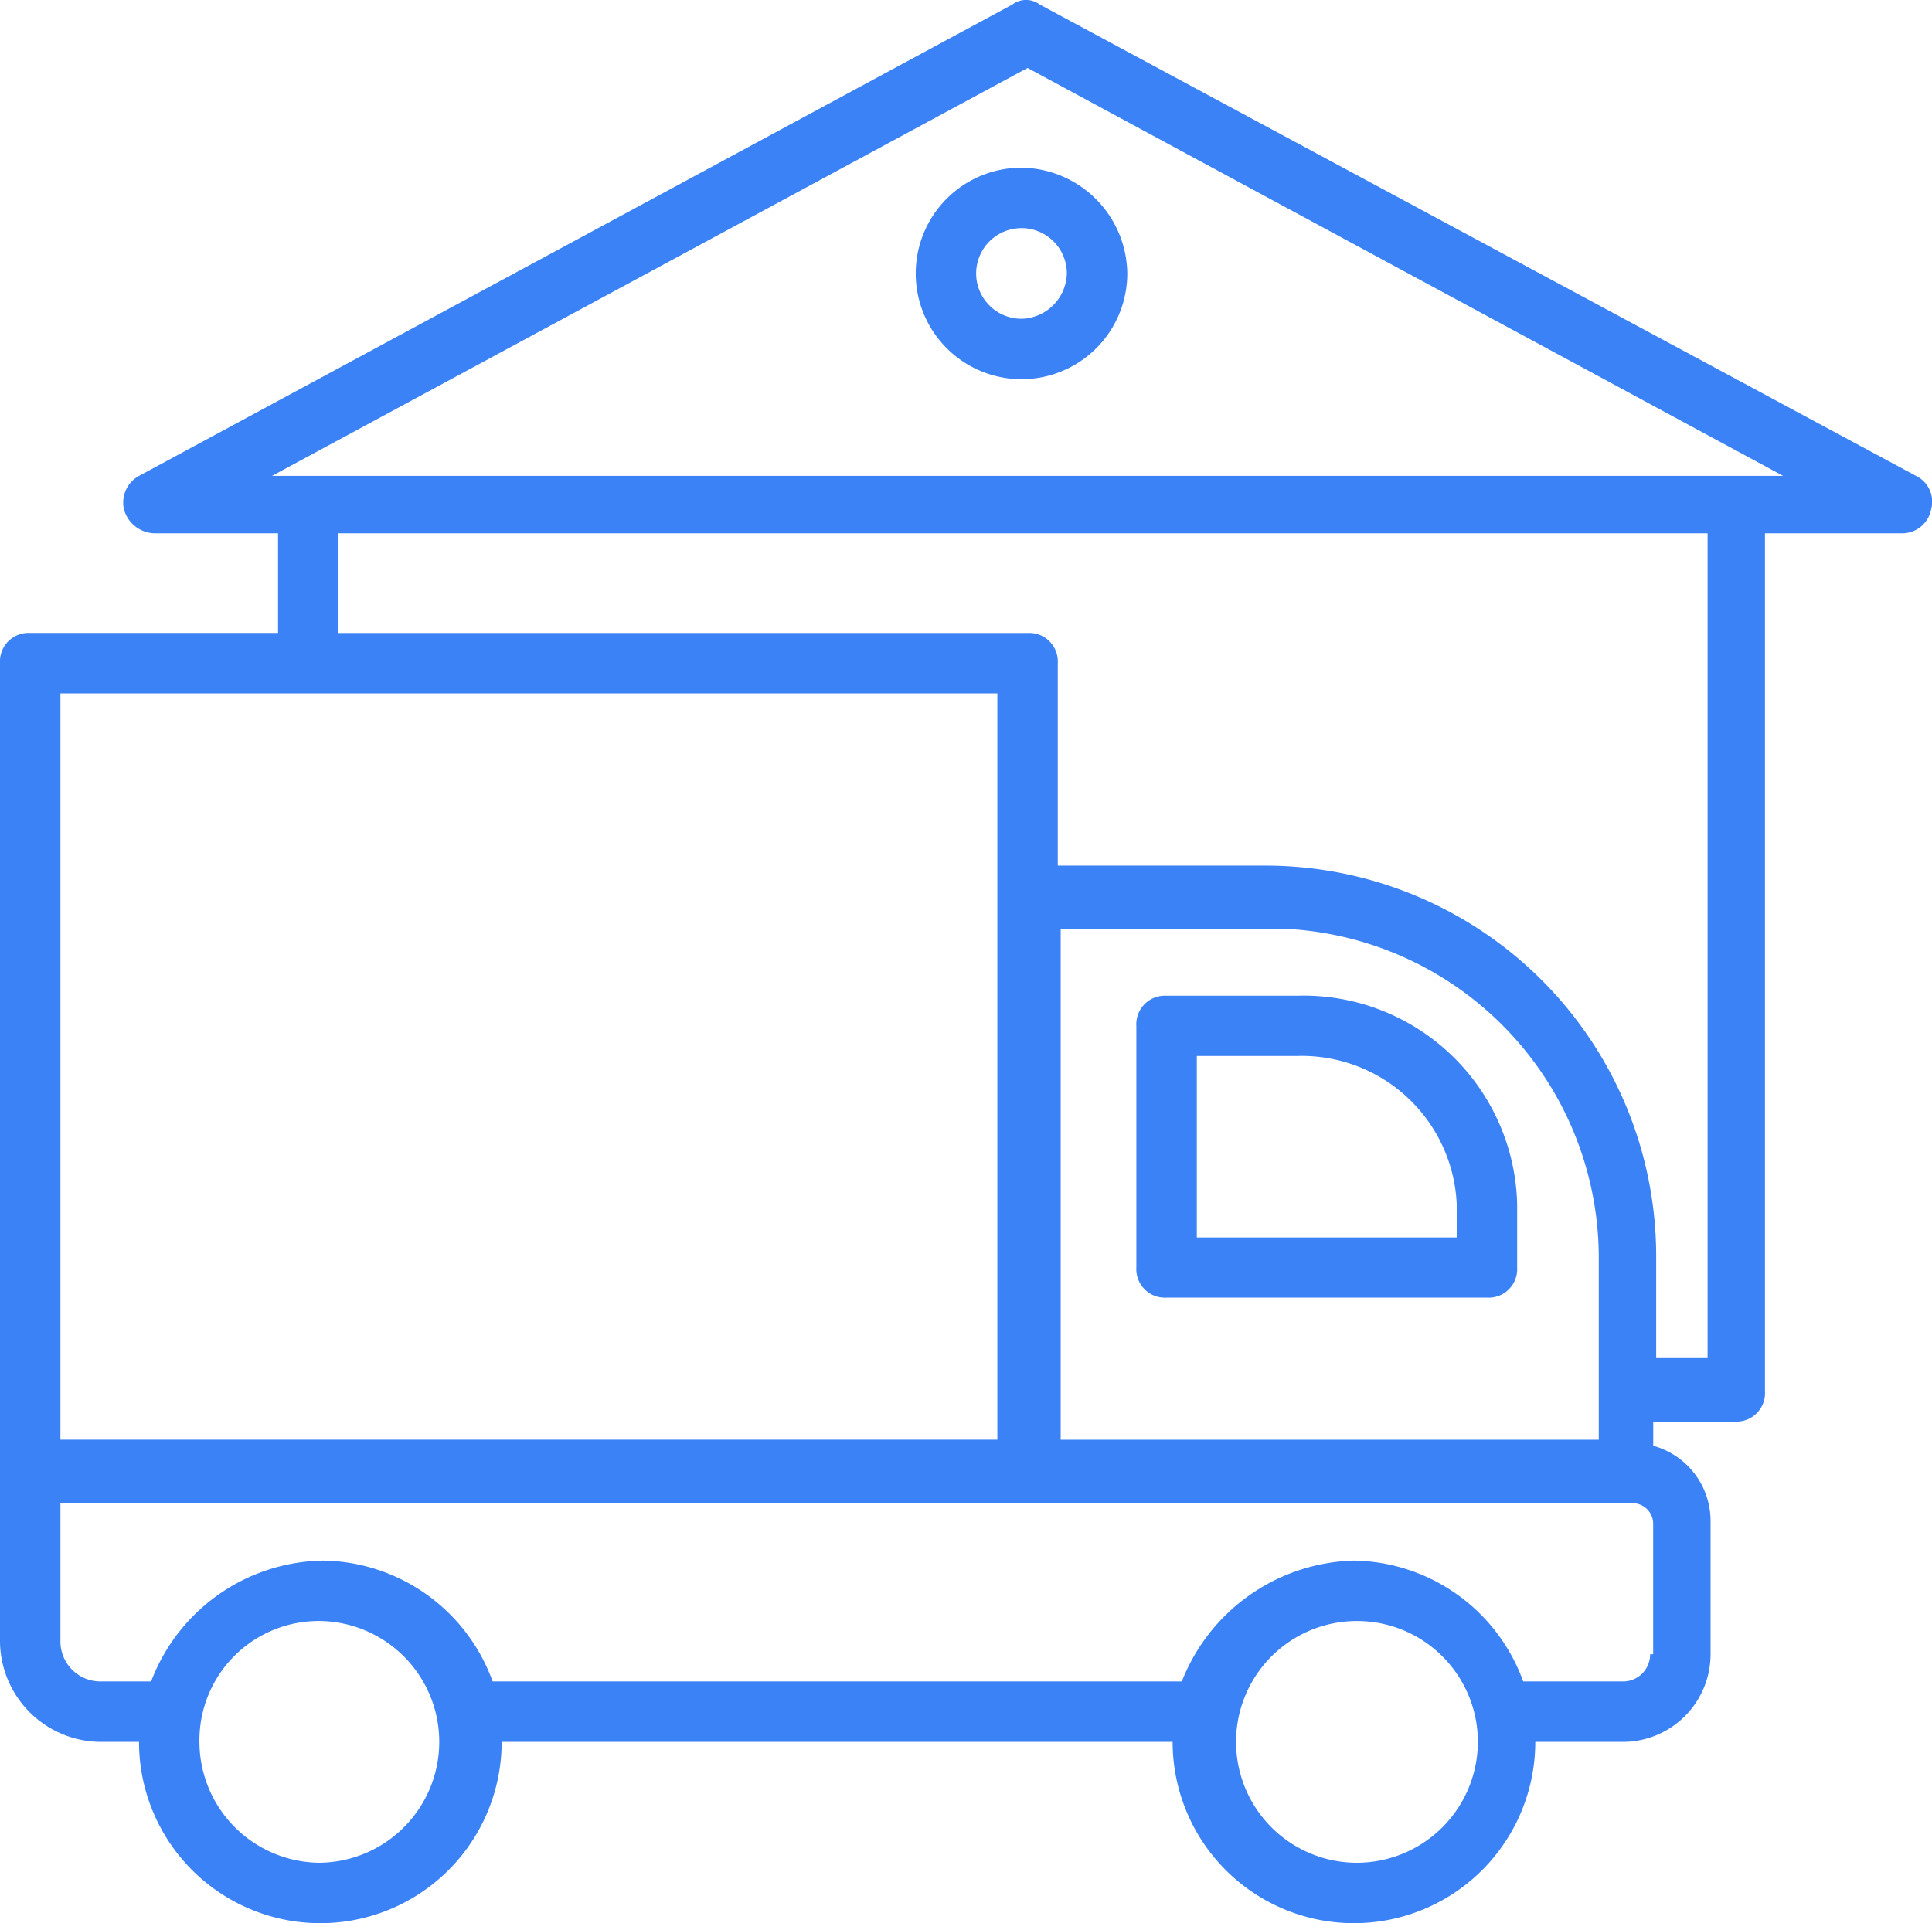<svg xmlns="http://www.w3.org/2000/svg" width="59.015" height="58.76" viewBox="0 0 59.015 58.76">
  <g id="home-delivery" transform="translate(-1 -1.15)">
    <path id="Path_3196" data-name="Path 3196" d="M4.046,54.371h1.2a5.539,5.539,0,1,0,11.078,0H36.819a5.539,5.539,0,1,0,11.078,0h2.677a2.679,2.679,0,0,0,2.677-2.677V47.632A2.382,2.382,0,0,0,51.5,45.324v-.739H53.99a.872.872,0,0,0,.923-.923V17.444h4.154a.9.9,0,0,0,.923-.739.875.875,0,0,0-.462-1.015L32.757,1.288a.689.689,0,0,0-.831,0L5.247,15.69a.928.928,0,0,0-.462,1.015.994.994,0,0,0,.923.739H9.493v3.046H1.923A.872.872,0,0,0,1,21.414V51.232A3.094,3.094,0,0,0,4.046,54.371Zm6.739,3.693a3.7,3.7,0,0,1-3.693-3.693,3.645,3.645,0,0,1,3.693-3.693,3.693,3.693,0,0,1,0,7.385Zm31.665,0a3.693,3.693,0,1,1,3.693-3.693A3.7,3.7,0,0,1,42.451,58.064Zm8.955-6.37a.827.827,0,0,1-.831.831H47.528a5.591,5.591,0,0,0-5.17-3.693A5.811,5.811,0,0,0,37.1,52.525H16.048a5.591,5.591,0,0,0-5.17-3.693,5.713,5.713,0,0,0-5.262,3.693H4.046a1.222,1.222,0,0,1-1.2-1.2V47.078H50.852a.631.631,0,0,1,.646.646v3.97Zm-18-22.156H40.42a10.072,10.072,0,0,1,9.416,9.97v5.631H33.4v-15.6ZM32.388,3.227,55.467,15.69H9.309ZM11.34,17.444h41.82v25.2H51.59V39.508A11.938,11.938,0,0,0,39.681,27.6h-6.37V21.414a.872.872,0,0,0-.923-.923H11.34ZM2.846,22.337H31.465v22.8H2.846Z" fill="#3b82f6"/>
    <path id="Path_3197" data-name="Path 3197" d="M42.932,32h-3.97a.872.872,0,0,0-.923.923V40.3a.872.872,0,0,0,.923.923h9.786a.872.872,0,0,0,.923-.923V38.365A6.529,6.529,0,0,0,42.932,32Zm4.893,7.385H39.886V33.841h3.046a4.739,4.739,0,0,1,4.893,4.524ZM34.531,6.7a3.231,3.231,0,1,0,3.231,3.231A3.271,3.271,0,0,0,34.531,6.7Zm0,4.616a1.385,1.385,0,1,1,1.385-1.385A1.42,1.42,0,0,1,34.531,11.316Z" transform="translate(-2.328 -0.426)" fill="#3b82f6"/>
  </g>
</svg>
